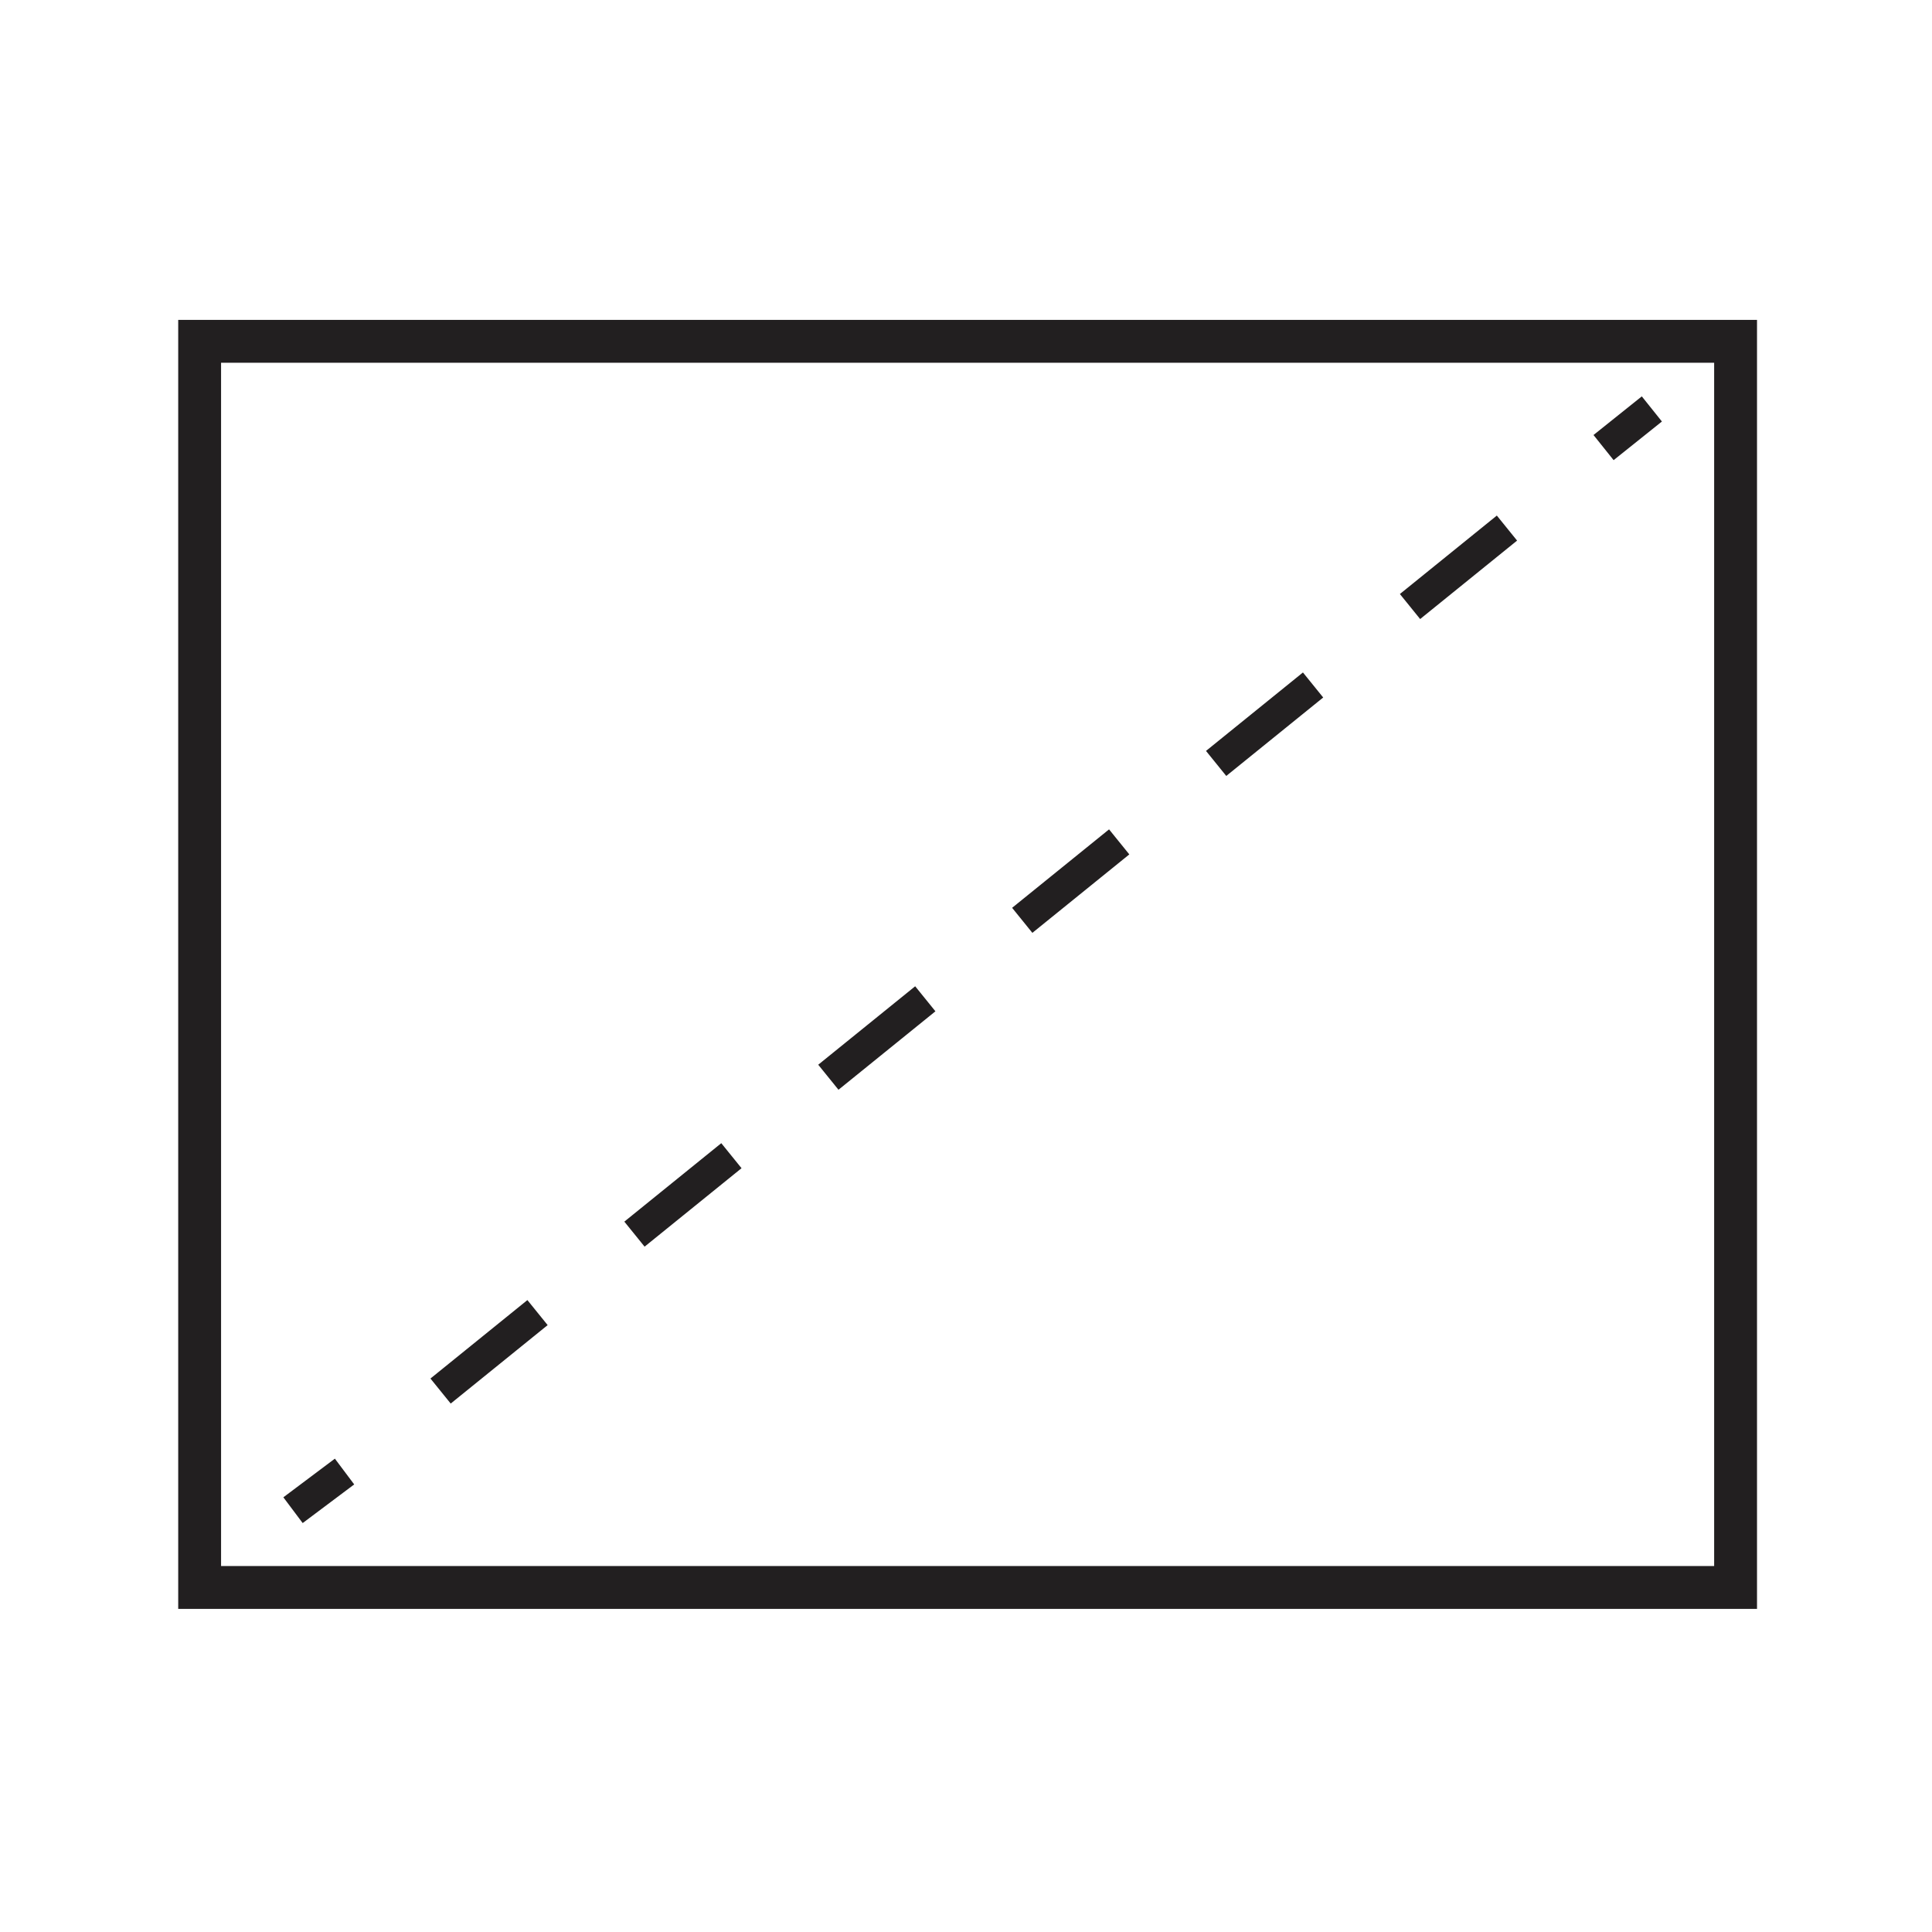 <?xml version="1.0" encoding="utf-8"?>
<!-- Generator: Adobe Illustrator 26.2.1, SVG Export Plug-In . SVG Version: 6.00 Build 0)  -->
<svg version="1.1" id="Layer_1" xmlns="http://www.w3.org/2000/svg" xmlns:xlink="http://www.w3.org/1999/xlink" x="0px" y="0px"
	 viewBox="0 0 60 60" style="enable-background:new 0 0 60 60;" xml:space="preserve">
<style type="text/css">
	.st0{fill:none;stroke:#221F20;stroke-width:1.331;}
	.st1{fill:none;stroke:#221F20;stroke-miterlimit:10;}
	.st2{fill:none;stroke:#221F20;stroke-miterlimit:10;stroke-dasharray:3.873,3.873;}
</style>
<rect x="6.2" y="10.6" class="st0" width="47.7" height="38.7"/>
<g>
	<g>
		<line class="st1" x1="51.3" y1="12.7" x2="49.8" y2="13.9"/>
		<line class="st2" x1="46.8" y1="16.4" x2="12.2" y2="44.4"/>
		<line class="st1" x1="10.7" y1="45.7" x2="9.1" y2="46.9"/>
	</g>
</g>
</svg>
